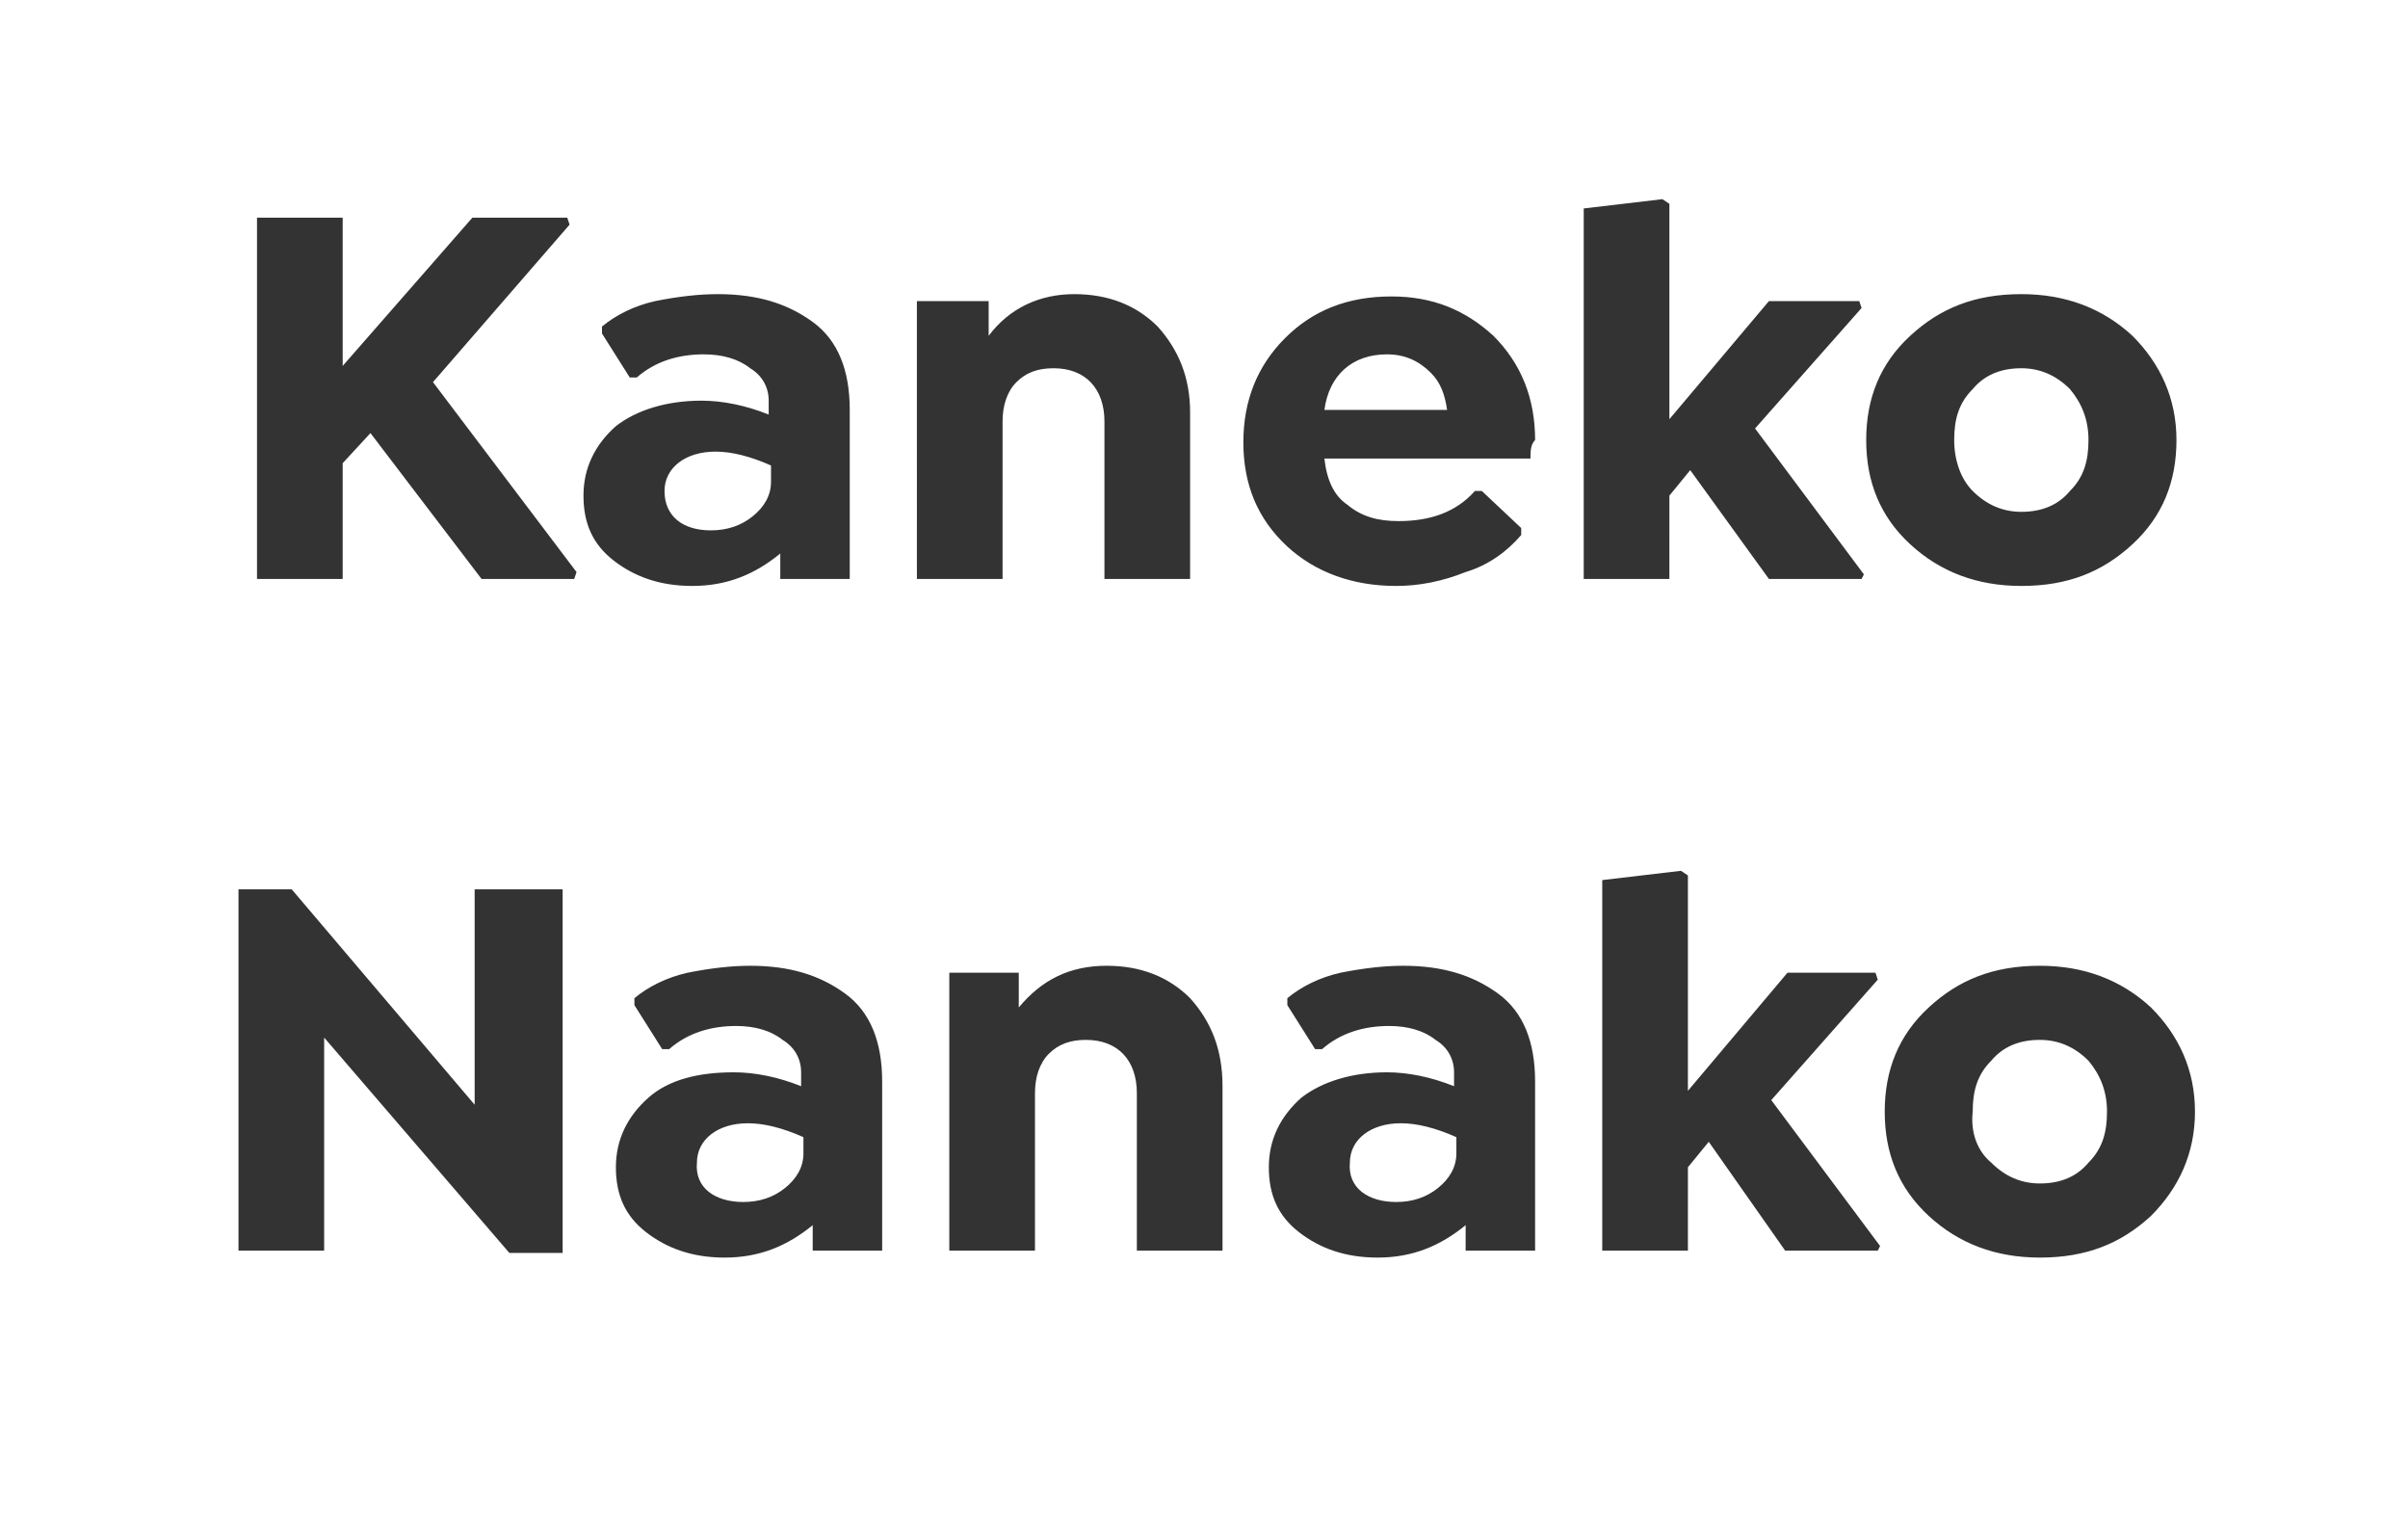 <?xml version="1.0" encoding="utf-8"?>
<!-- Generator: Adobe Illustrator 27.0.0, SVG Export Plug-In . SVG Version: 6.00 Build 0)  -->
<svg version="1.1" id="レイヤー_1" xmlns="http://www.w3.org/2000/svg" xmlns:xlink="http://www.w3.org/1999/xlink" x="0px"
	 y="0px" viewBox="0 0 104 66" style="enable-background:new 0 0 104 66;" xml:space="preserve">
<style type="text/css">
	.st0{fill:#333333;}
</style>
<path class="st0" d="M24.6,9.7l-5.9,6.8l6.2,8.2L24.8,25h-4L16,18.7L14.8,20v5h-3.7V9.4h3.7v6.4l5.6-6.4h4.1L24.6,9.7z M31,12.7
	c1.7,0,3,0.4,4.1,1.2c1.1,0.8,1.6,2.1,1.6,3.8V25h-3v-1.1c-1.1,0.9-2.3,1.4-3.8,1.4c-1.4,0-2.5-0.4-3.4-1.1
	c-0.9-0.7-1.3-1.6-1.3-2.8c0-1.2,0.5-2.2,1.4-3c0.9-0.7,2.2-1.1,3.7-1.1c0.9,0,1.9,0.2,2.9,0.6v-0.6c0-0.6-0.3-1.1-0.8-1.4
	c-0.5-0.4-1.2-0.6-2-0.6c-1.1,0-2.1,0.3-2.9,1h-0.3l-1.2-1.9v-0.3c0.6-0.5,1.4-0.9,2.3-1.1C29.3,12.8,30.2,12.7,31,12.7z M30.7,22.9
	c0.7,0,1.3-0.2,1.8-0.6c0.5-0.4,0.8-0.9,0.8-1.5v-0.7c-0.9-0.4-1.7-0.6-2.4-0.6c-1.3,0-2.2,0.7-2.2,1.7
	C28.7,22.3,29.5,22.9,30.7,22.9z M46.4,12.7c1.5,0,2.7,0.5,3.6,1.4c0.9,1,1.4,2.2,1.4,3.7V25h-3.7v-6.8c0-1.4-0.8-2.3-2.2-2.3
	c-0.7,0-1.2,0.2-1.6,0.6c-0.4,0.4-0.6,1-0.6,1.7V25h-3.7V13h3.1v1.5C43.6,13.3,44.9,12.7,46.4,12.7z M66.1,19.8h-8.9
	c0.1,0.9,0.4,1.6,1,2c0.6,0.5,1.3,0.7,2.2,0.7c1.4,0,2.5-0.4,3.3-1.3h0.3l1.7,1.6v0.3c-0.6,0.7-1.4,1.3-2.4,1.6c-1,0.4-2,0.6-3,0.6
	c-1.9,0-3.5-0.6-4.7-1.7c-1.3-1.2-1.9-2.7-1.9-4.5c0-1.8,0.6-3.3,1.8-4.5c1.2-1.2,2.7-1.8,4.6-1.8c1.8,0,3.2,0.6,4.4,1.7
	c1.2,1.2,1.8,2.7,1.8,4.5C66.1,19.2,66.1,19.5,66.1,19.8z M59.9,15.3c-1.5,0-2.5,0.9-2.7,2.4h5.3c-0.1-0.7-0.3-1.2-0.7-1.6
	C61.3,15.6,60.7,15.3,59.9,15.3z M80.4,13.3l-4.6,5.2l4.7,6.3L80.4,25h-4L73,20.3l-0.9,1.1V25h-3.7V9l3.4-0.4l0.3,0.2v9.3l4.3-5.1
	h3.9L80.4,13.3z M92.1,23.5c-1.3,1.2-2.8,1.8-4.8,1.8c-1.9,0-3.5-0.6-4.8-1.8s-1.9-2.7-1.9-4.5s0.6-3.3,1.9-4.5s2.8-1.8,4.8-1.8
	c1.9,0,3.5,0.6,4.8,1.8c1.2,1.2,1.9,2.7,1.9,4.5S93.4,22.3,92.1,23.5z M85.2,21.2c0.6,0.6,1.3,0.9,2.1,0.9c0.9,0,1.6-0.3,2.1-0.9
	c0.6-0.6,0.8-1.3,0.8-2.2s-0.3-1.6-0.8-2.2c-0.6-0.6-1.3-0.9-2.1-0.9c-0.9,0-1.6,0.3-2.1,0.9c-0.6,0.6-0.8,1.3-0.8,2.2
	C84.4,19.9,84.7,20.7,85.2,21.2z M20.5,47.7v-9.3h3.8v15.7H22L14,44.8V54h-3.7V38.4h2.3L20.5,47.7z M32.4,41.7c1.7,0,3,0.4,4.1,1.2
	c1.1,0.8,1.6,2.1,1.6,3.8V54h-3v-1.1c-1.1,0.9-2.3,1.4-3.8,1.4c-1.4,0-2.5-0.4-3.4-1.1c-0.9-0.7-1.3-1.6-1.3-2.8
	c0-1.2,0.5-2.2,1.4-3s2.2-1.1,3.7-1.1c0.9,0,1.9,0.2,2.9,0.6v-0.6c0-0.6-0.3-1.1-0.8-1.4c-0.5-0.4-1.2-0.6-2-0.6
	c-1.1,0-2.1,0.3-2.9,1h-0.3l-1.2-1.9v-0.3c0.6-0.5,1.4-0.9,2.3-1.1C30.7,41.8,31.6,41.7,32.4,41.7z M32.1,51.9
	c0.7,0,1.3-0.2,1.8-0.6c0.5-0.4,0.8-0.9,0.8-1.5v-0.7c-0.9-0.4-1.7-0.6-2.4-0.6c-1.3,0-2.2,0.7-2.2,1.7C30,51.3,30.9,51.9,32.1,51.9
	z M47.8,41.7c1.5,0,2.7,0.5,3.6,1.4c0.9,1,1.4,2.2,1.4,3.8V54h-3.7v-6.8c0-1.4-0.8-2.3-2.2-2.3c-0.7,0-1.2,0.2-1.6,0.6
	c-0.4,0.4-0.6,1-0.6,1.7V54h-3.7V42H44v1.5C45,42.3,46.2,41.7,47.8,41.7z M60.6,41.7c1.7,0,3,0.4,4.1,1.2c1.1,0.8,1.6,2.1,1.6,3.8
	V54h-3v-1.1c-1.1,0.9-2.3,1.4-3.8,1.4c-1.4,0-2.5-0.4-3.4-1.1c-0.9-0.7-1.3-1.6-1.3-2.8c0-1.2,0.5-2.2,1.4-3
	c0.9-0.7,2.2-1.1,3.7-1.1c0.9,0,1.9,0.2,2.9,0.6v-0.6c0-0.6-0.3-1.1-0.8-1.4c-0.5-0.4-1.2-0.6-2-0.6c-1.1,0-2.1,0.3-2.9,1h-0.3
	l-1.2-1.9v-0.3c0.6-0.5,1.4-0.9,2.3-1.1C58.9,41.8,59.8,41.7,60.6,41.7z M60.3,51.9c0.7,0,1.3-0.2,1.8-0.6c0.5-0.4,0.8-0.9,0.8-1.5
	v-0.7c-0.9-0.4-1.7-0.6-2.4-0.6c-1.3,0-2.2,0.7-2.2,1.7C58.2,51.3,59.1,51.9,60.3,51.9z M81.1,42.3l-4.6,5.2l4.7,6.3L81.1,54h-4
	l-3.3-4.7l-0.9,1.1V54h-3.7V38l3.4-0.4l0.3,0.2v9.3l4.3-5.1H81L81.1,42.3z M92.9,52.5c-1.3,1.2-2.8,1.8-4.8,1.8
	c-1.9,0-3.5-0.6-4.8-1.8s-1.9-2.7-1.9-4.5s0.6-3.3,1.9-4.5s2.8-1.8,4.8-1.8c1.9,0,3.5,0.6,4.8,1.8c1.2,1.2,1.9,2.7,1.9,4.5
	S94.1,51.3,92.9,52.5z M86,50.2c0.6,0.6,1.3,0.9,2.1,0.9c0.9,0,1.6-0.3,2.1-0.9c0.6-0.6,0.8-1.3,0.8-2.2s-0.3-1.6-0.8-2.2
	c-0.6-0.6-1.3-0.9-2.1-0.9c-0.9,0-1.6,0.3-2.1,0.9c-0.6,0.6-0.8,1.3-0.8,2.2C85.1,48.9,85.4,49.7,86,50.2z"/>
</svg>
